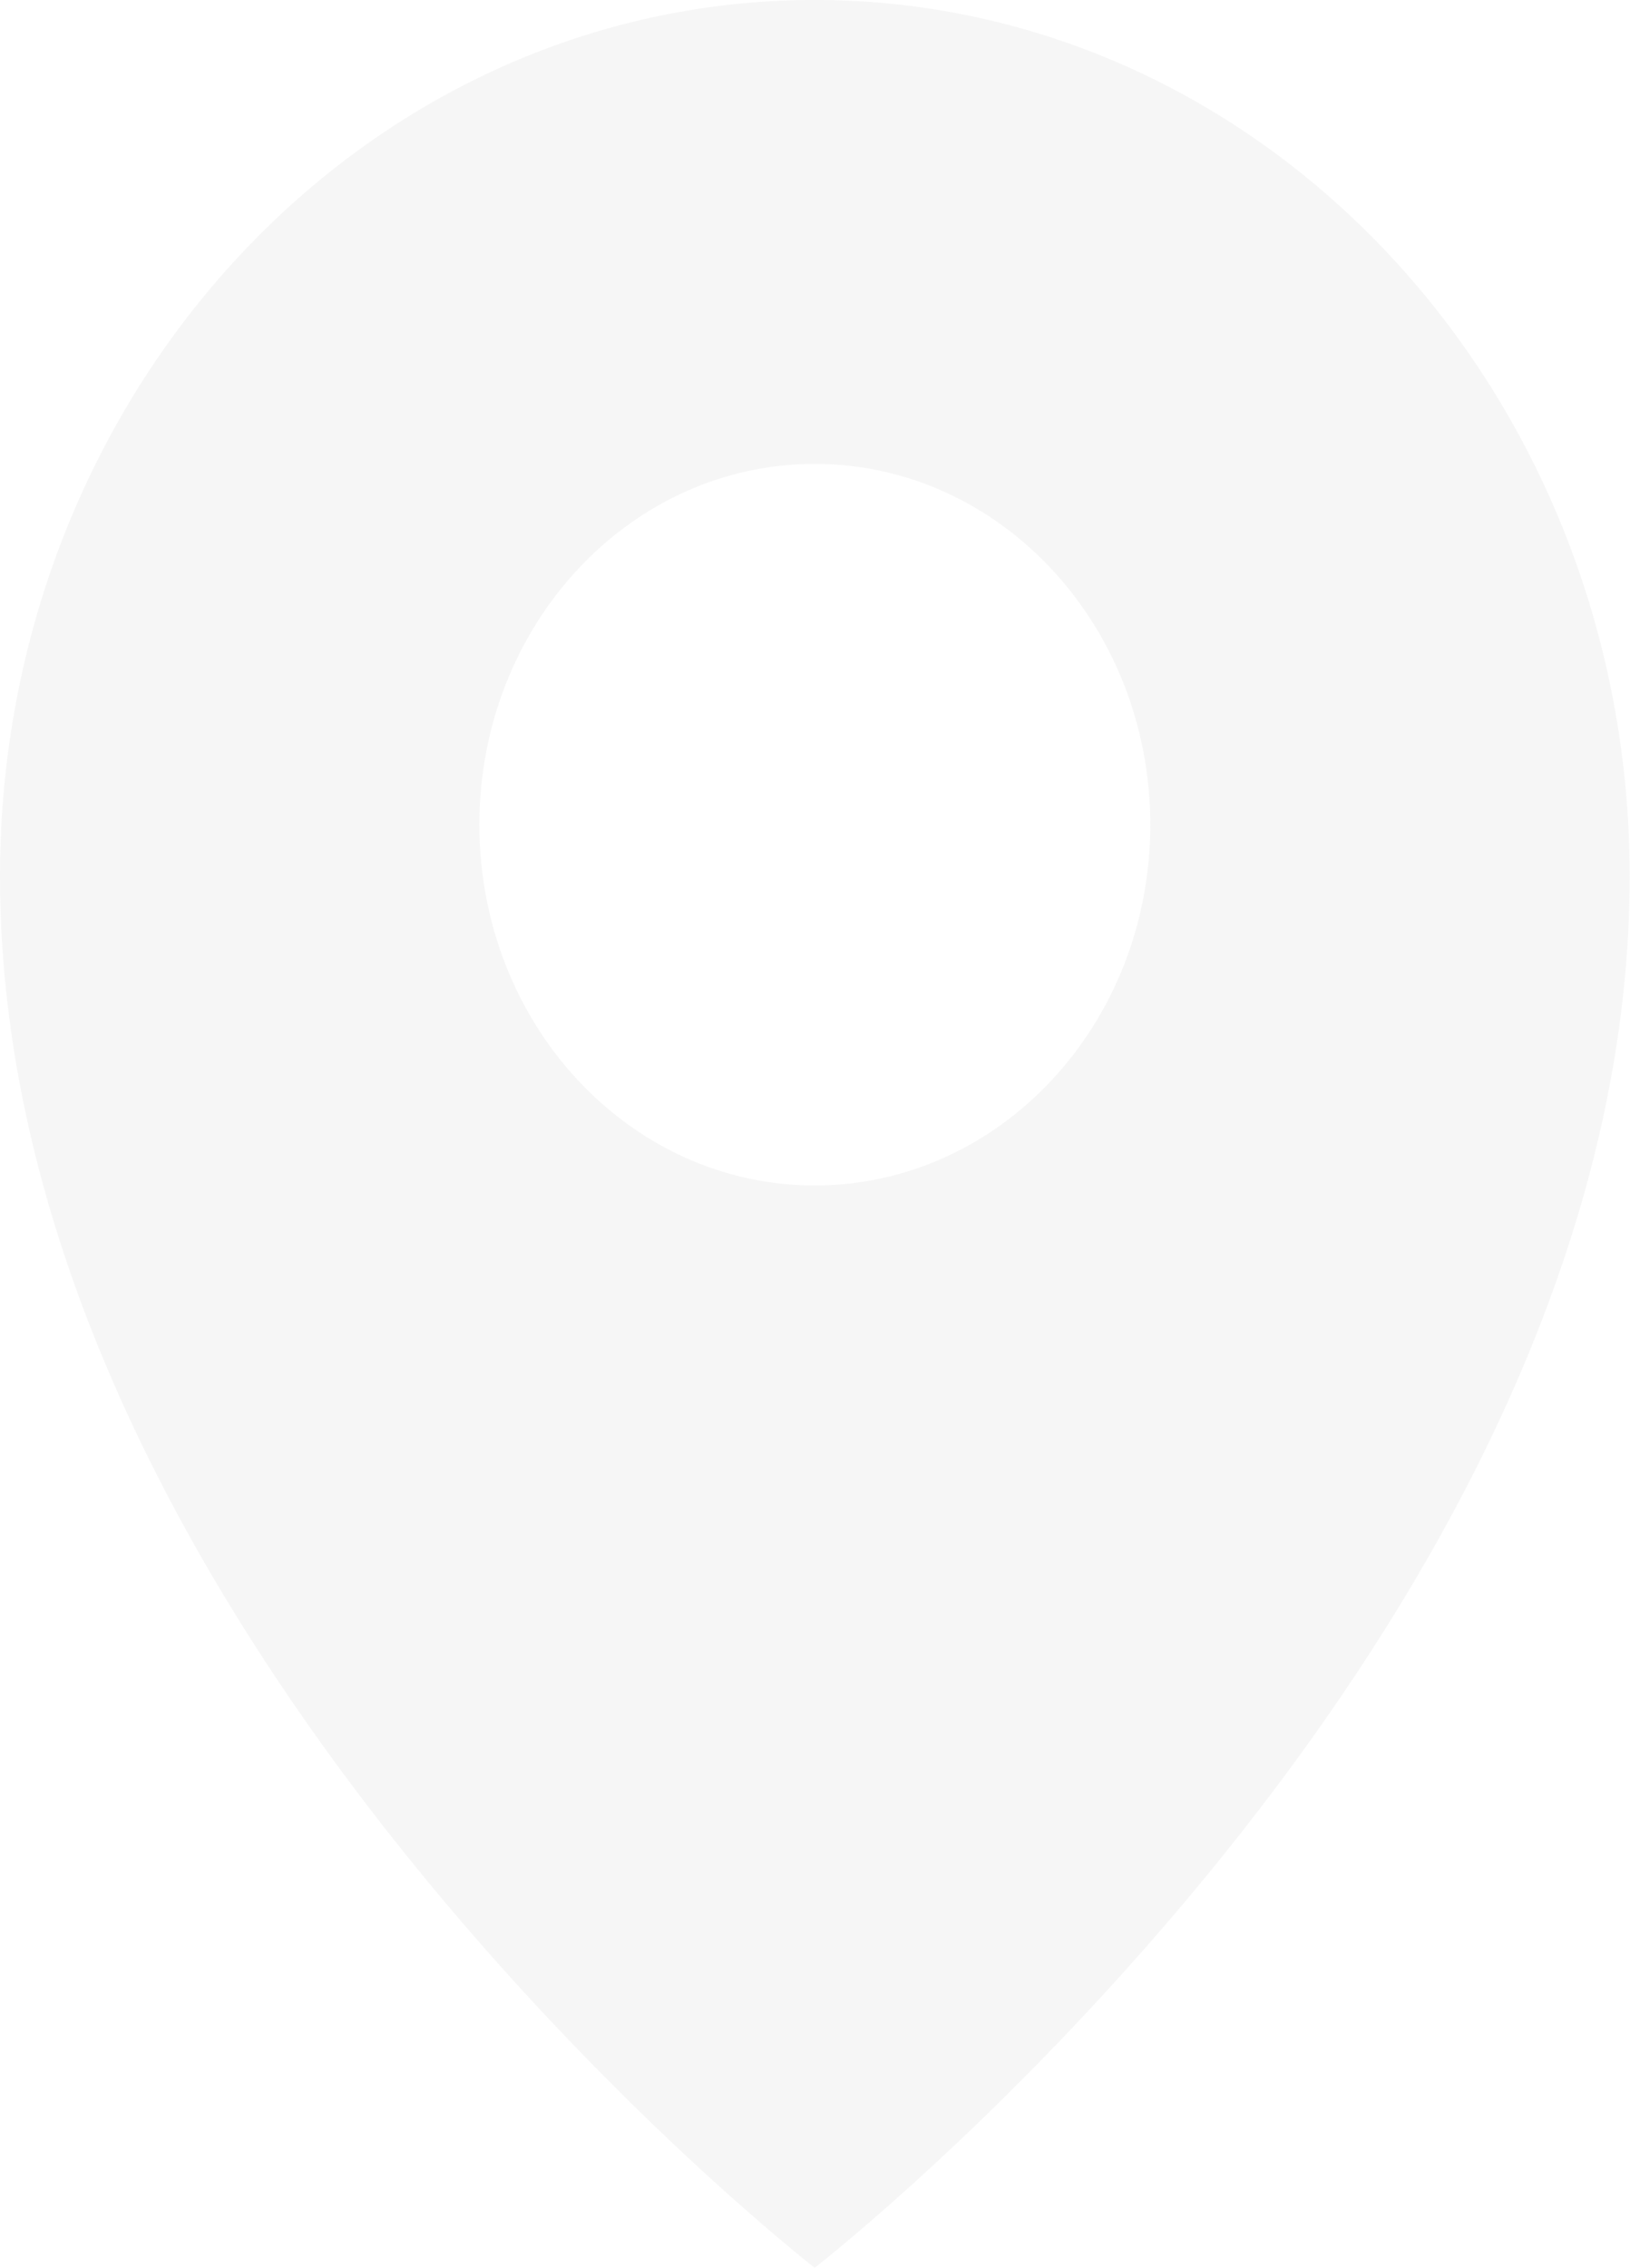 <svg xmlns="http://www.w3.org/2000/svg" width="50.56" height="70.343"><path id="map_のコピー" data-name="map のコピー" d="M1160.68 667.687c-13.96 0-25.27 12.166-25.27 27.177 0 23.532 25.27 43.157 25.27 43.157s25.28-19.625 25.28-43.157c0-15.011-11.32-27.177-25.28-27.177zm0 36.767c-5.75 0-10.4-5.01-10.4-11.188s4.65-11.191 10.4-11.191 10.41 5.009 10.41 11.191-4.66 11.188-10.41 11.188z" transform="translate(-1135.41 -667.688)" fill="#414042" fill-rule="evenodd" opacity=".05"/></svg>